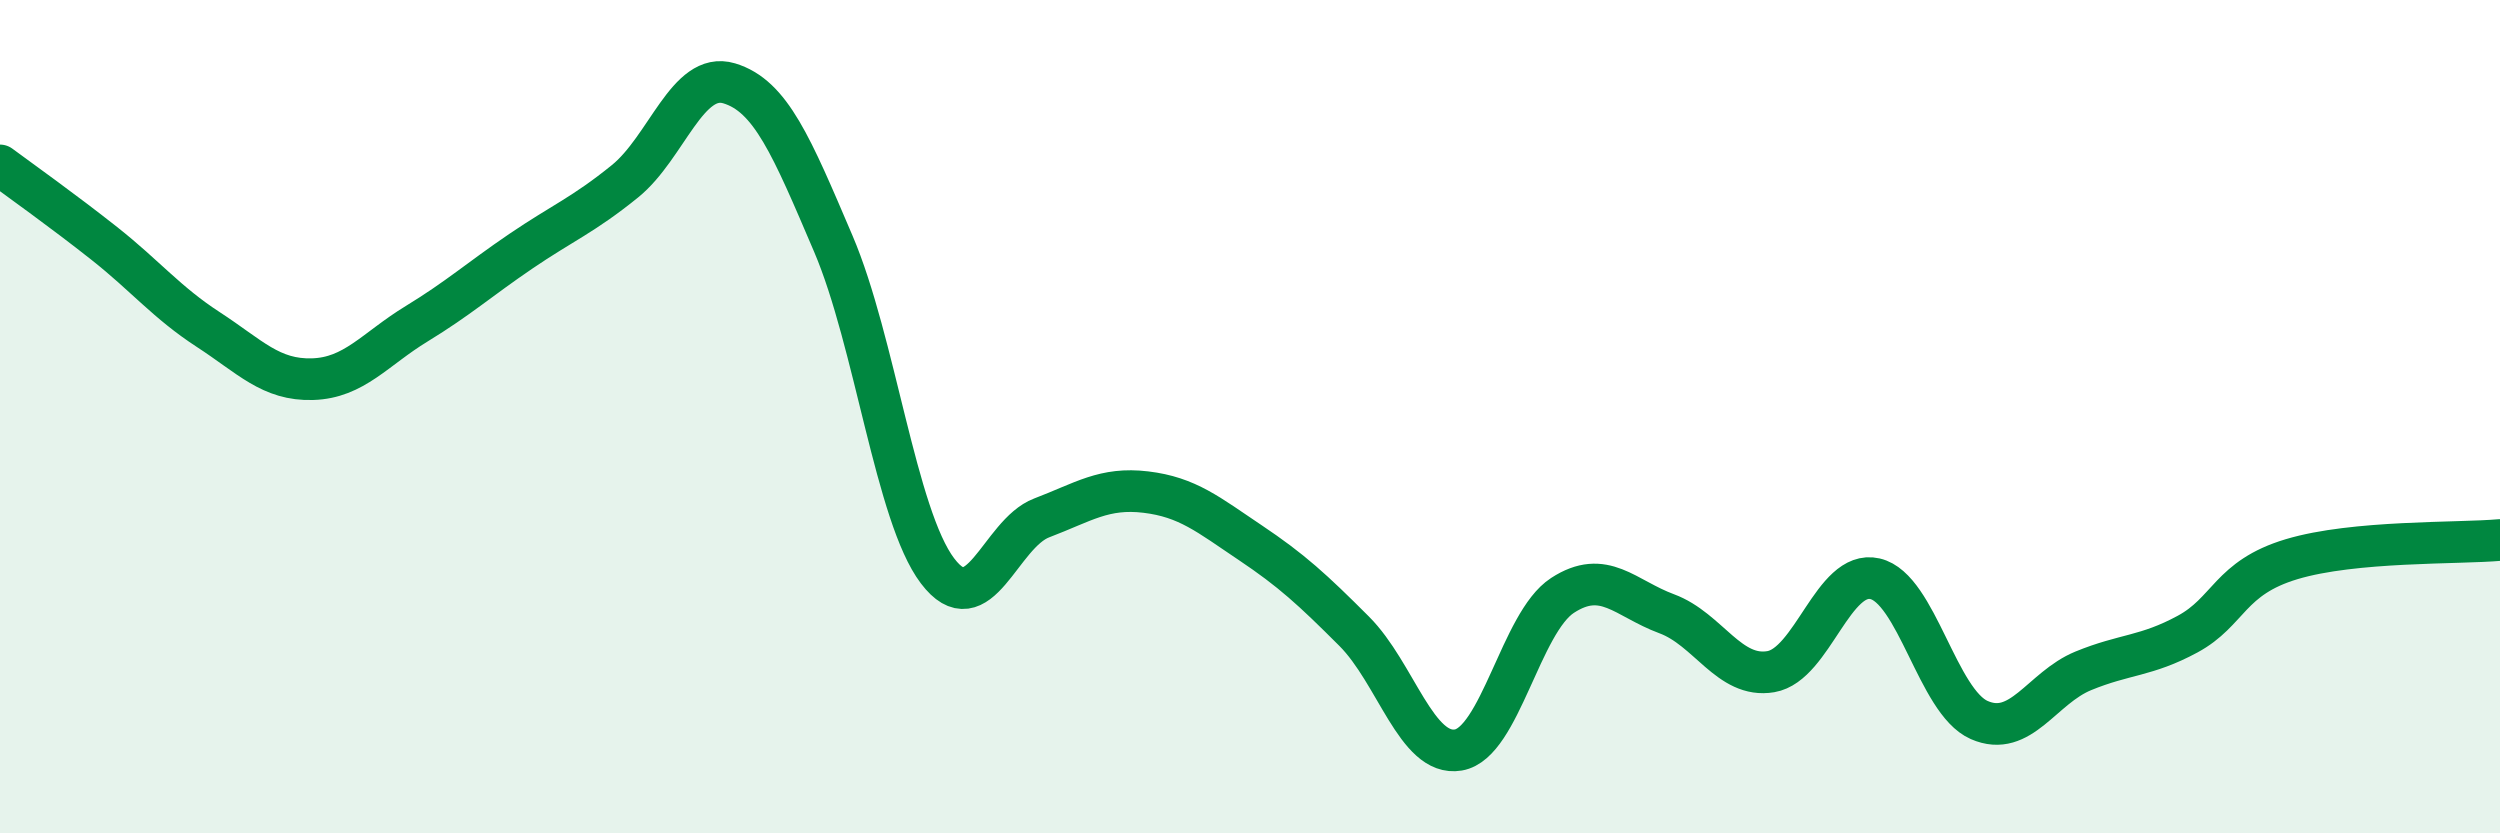 
    <svg width="60" height="20" viewBox="0 0 60 20" xmlns="http://www.w3.org/2000/svg">
      <path
        d="M 0,3.97 C 0.5,4.34 1.5,5.05 2.5,5.84 C 3.5,6.63 4,7.26 5,7.91 C 6,8.56 6.5,9.13 7.5,9.1 C 8.5,9.07 9,8.38 10,7.77 C 11,7.16 11.5,6.71 12.5,6.03 C 13.5,5.35 14,5.16 15,4.35 C 16,3.54 16.5,1.7 17.5,2 C 18.5,2.3 19,3.51 20,5.85 C 21,8.19 21.5,12.38 22.5,13.7 C 23.5,15.02 24,12.81 25,12.43 C 26,12.05 26.5,11.69 27.5,11.81 C 28.5,11.93 29,12.35 30,13.02 C 31,13.69 31.5,14.15 32.5,15.15 C 33.5,16.15 34,18.17 35,18 C 36,17.83 36.5,14.94 37.5,14.29 C 38.5,13.64 39,14.36 40,14.73 C 41,15.1 41.5,16.29 42.5,16.12 C 43.5,15.95 44,13.66 45,13.89 C 46,14.12 46.5,16.84 47.5,17.28 C 48.5,17.72 49,16.51 50,16.1 C 51,15.69 51.5,15.76 52.5,15.22 C 53.5,14.68 53.5,13.87 55,13.42 C 56.5,12.97 59,13.05 60,12.96L60 20L0 20Z"
        fill="#008740"
        opacity="0.1"
        stroke-linecap="round"
        stroke-linejoin="round"
      />
      <path
        d="M 0,3.97 C 0.5,4.34 1.5,5.05 2.5,5.84 C 3.5,6.63 4,7.26 5,7.91 C 6,8.56 6.5,9.13 7.5,9.1 C 8.5,9.07 9,8.38 10,7.77 C 11,7.16 11.5,6.71 12.5,6.03 C 13.5,5.35 14,5.16 15,4.35 C 16,3.54 16.5,1.7 17.5,2 C 18.5,2.3 19,3.51 20,5.85 C 21,8.19 21.5,12.38 22.5,13.7 C 23.5,15.02 24,12.81 25,12.43 C 26,12.05 26.5,11.69 27.5,11.81 C 28.5,11.93 29,12.35 30,13.02 C 31,13.69 31.5,14.15 32.5,15.15 C 33.5,16.15 34,18.17 35,18 C 36,17.83 36.5,14.94 37.5,14.29 C 38.5,13.64 39,14.36 40,14.73 C 41,15.1 41.5,16.29 42.5,16.12 C 43.5,15.95 44,13.66 45,13.89 C 46,14.12 46.5,16.84 47.5,17.28 C 48.5,17.72 49,16.51 50,16.1 C 51,15.69 51.5,15.76 52.5,15.22 C 53.5,14.68 53.5,13.87 55,13.42 C 56.5,12.97 59,13.05 60,12.96"
        stroke="#008740"
        stroke-width="1"
        fill="none"
        stroke-linecap="round"
        stroke-linejoin="round"
      />
    </svg>
  